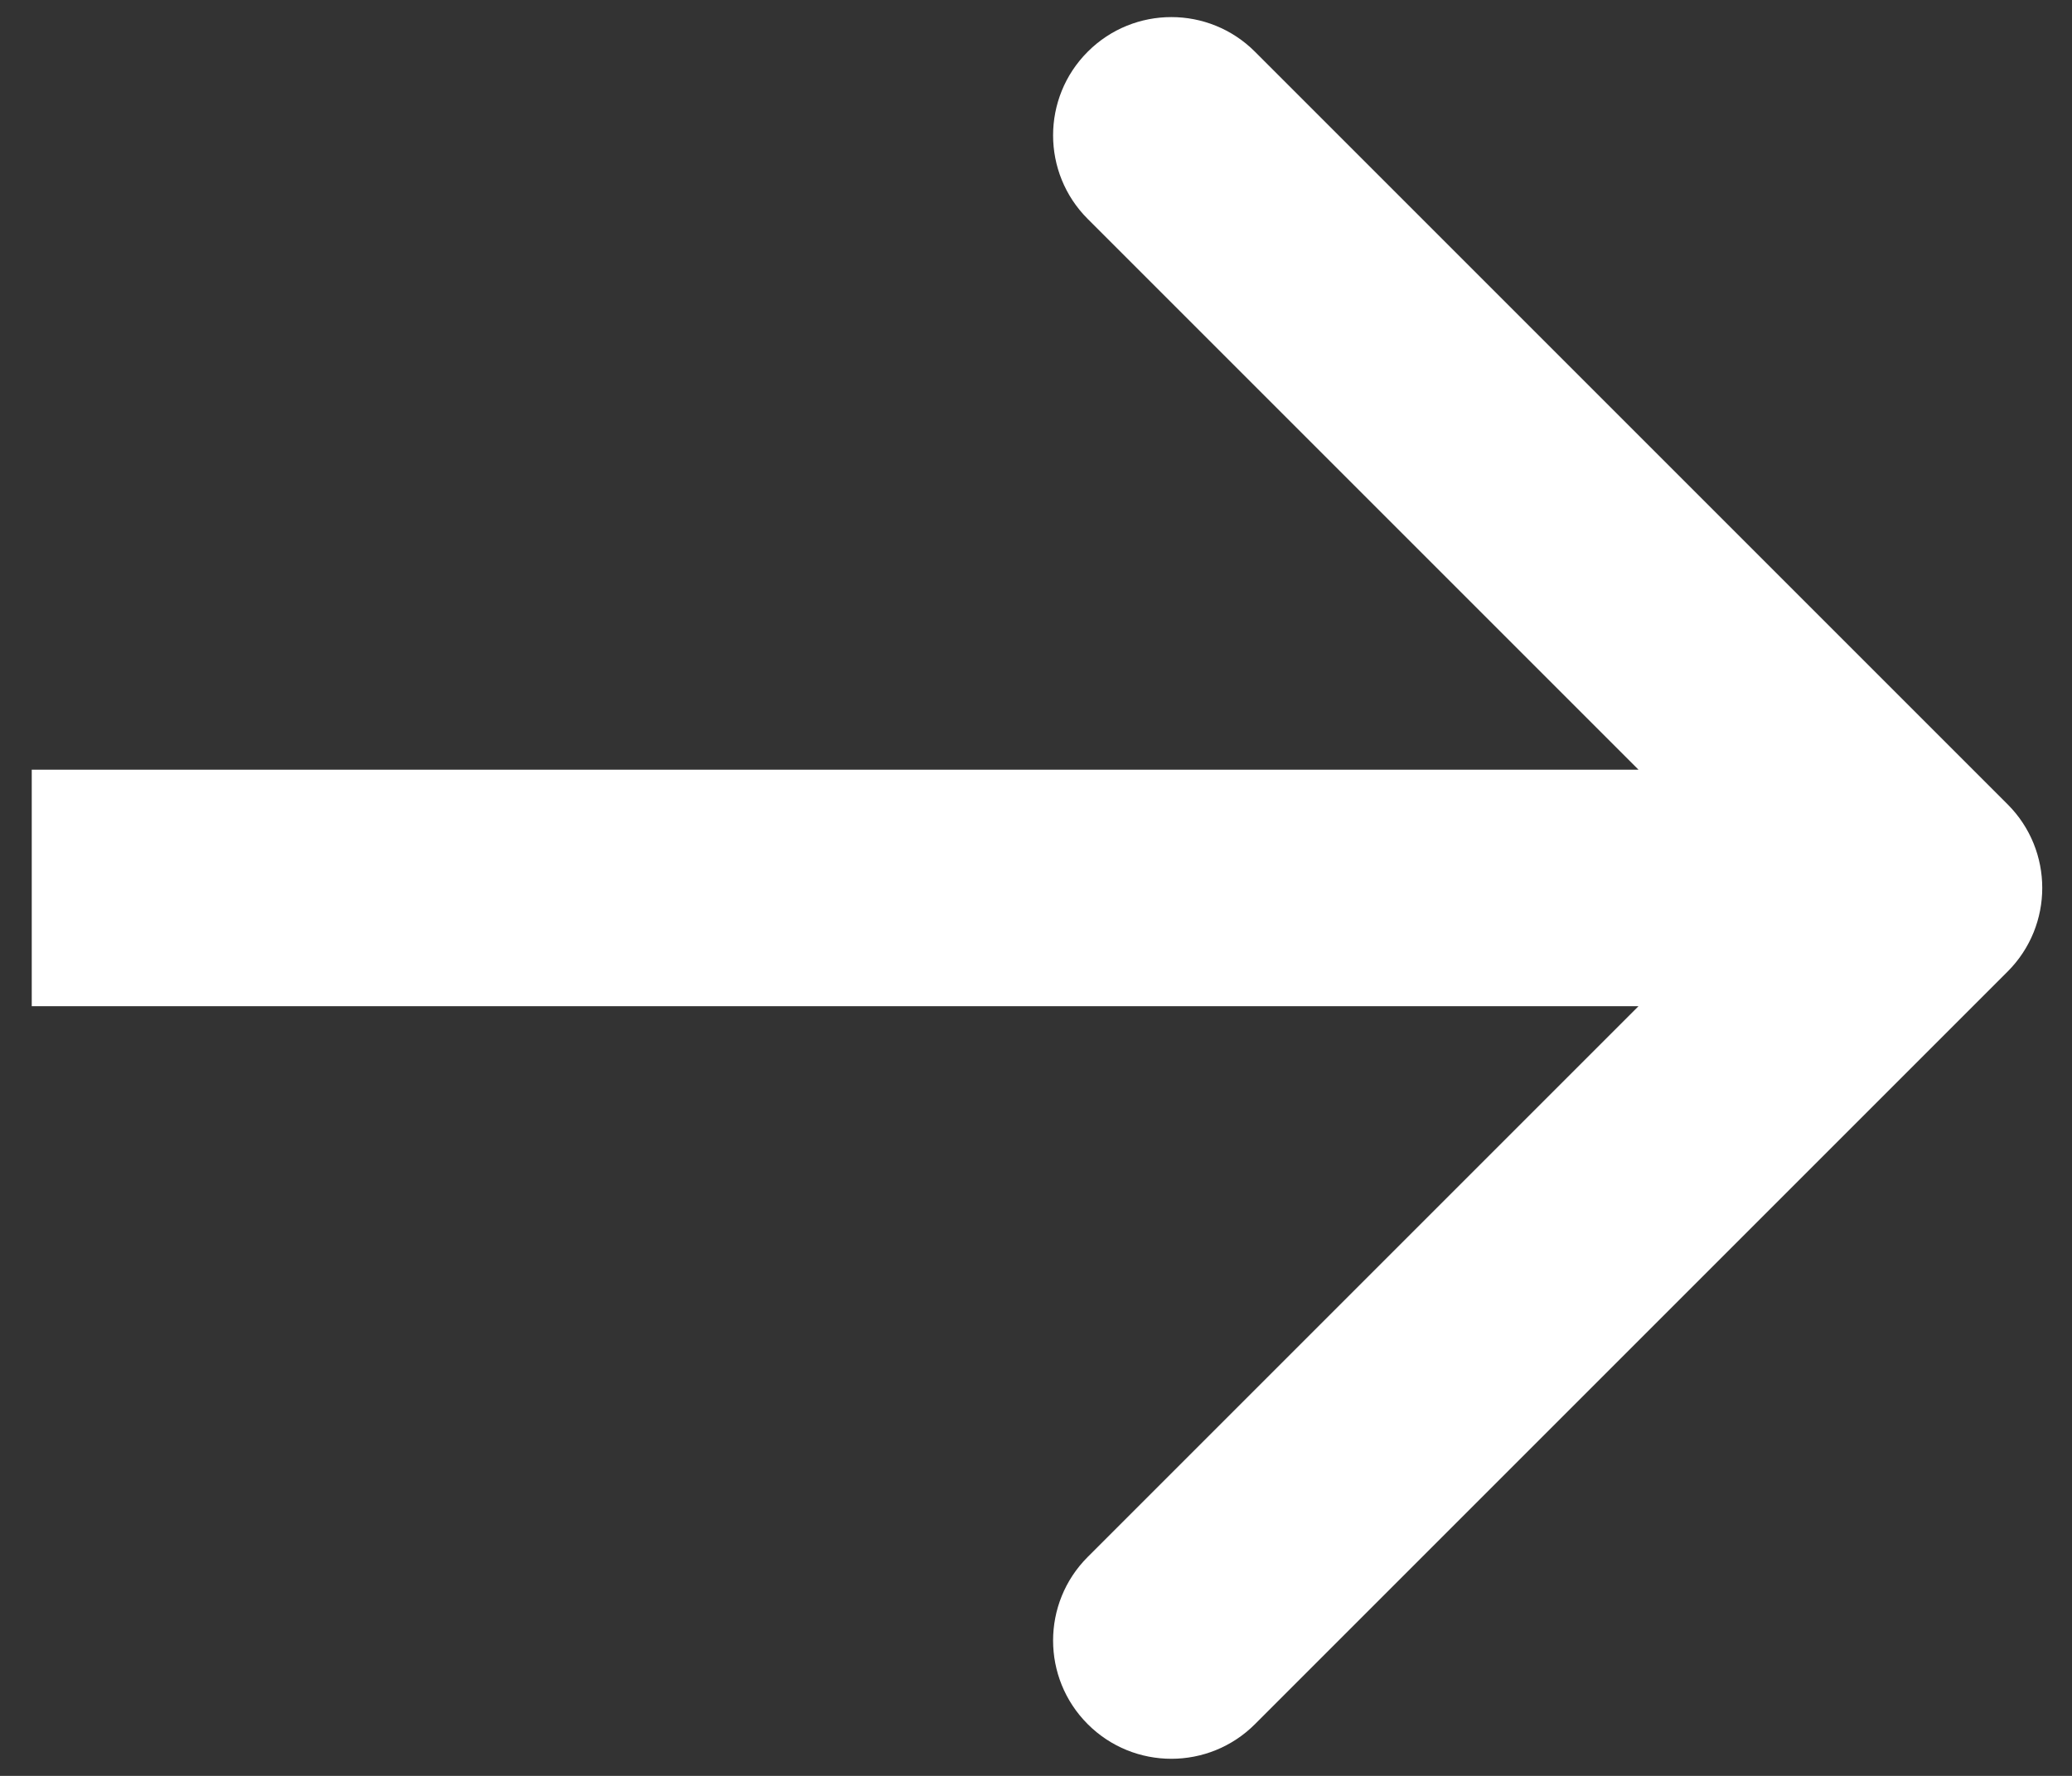 <svg width="28" height="24" viewBox="0 0 28 24" fill="none" xmlns="http://www.w3.org/2000/svg">
<rect x="0" y="0" width="28" height="24" fill="#333333" stroke="none"/>
<path d="M27.13 13.13C27.754 12.506 27.754 11.494 27.13 10.87L16.959 0.699C16.335 0.075 15.323 0.075 14.699 0.699C14.075 1.323 14.075 2.335 14.699 2.959L23.74 12L14.699 21.041C14.075 21.665 14.075 22.677 14.699 23.301C15.323 23.925 16.335 23.925 16.959 23.301L27.13 13.13ZM0.429 13.598H26V10.402H0.429V13.598Z" fill="white"/>
</svg>
